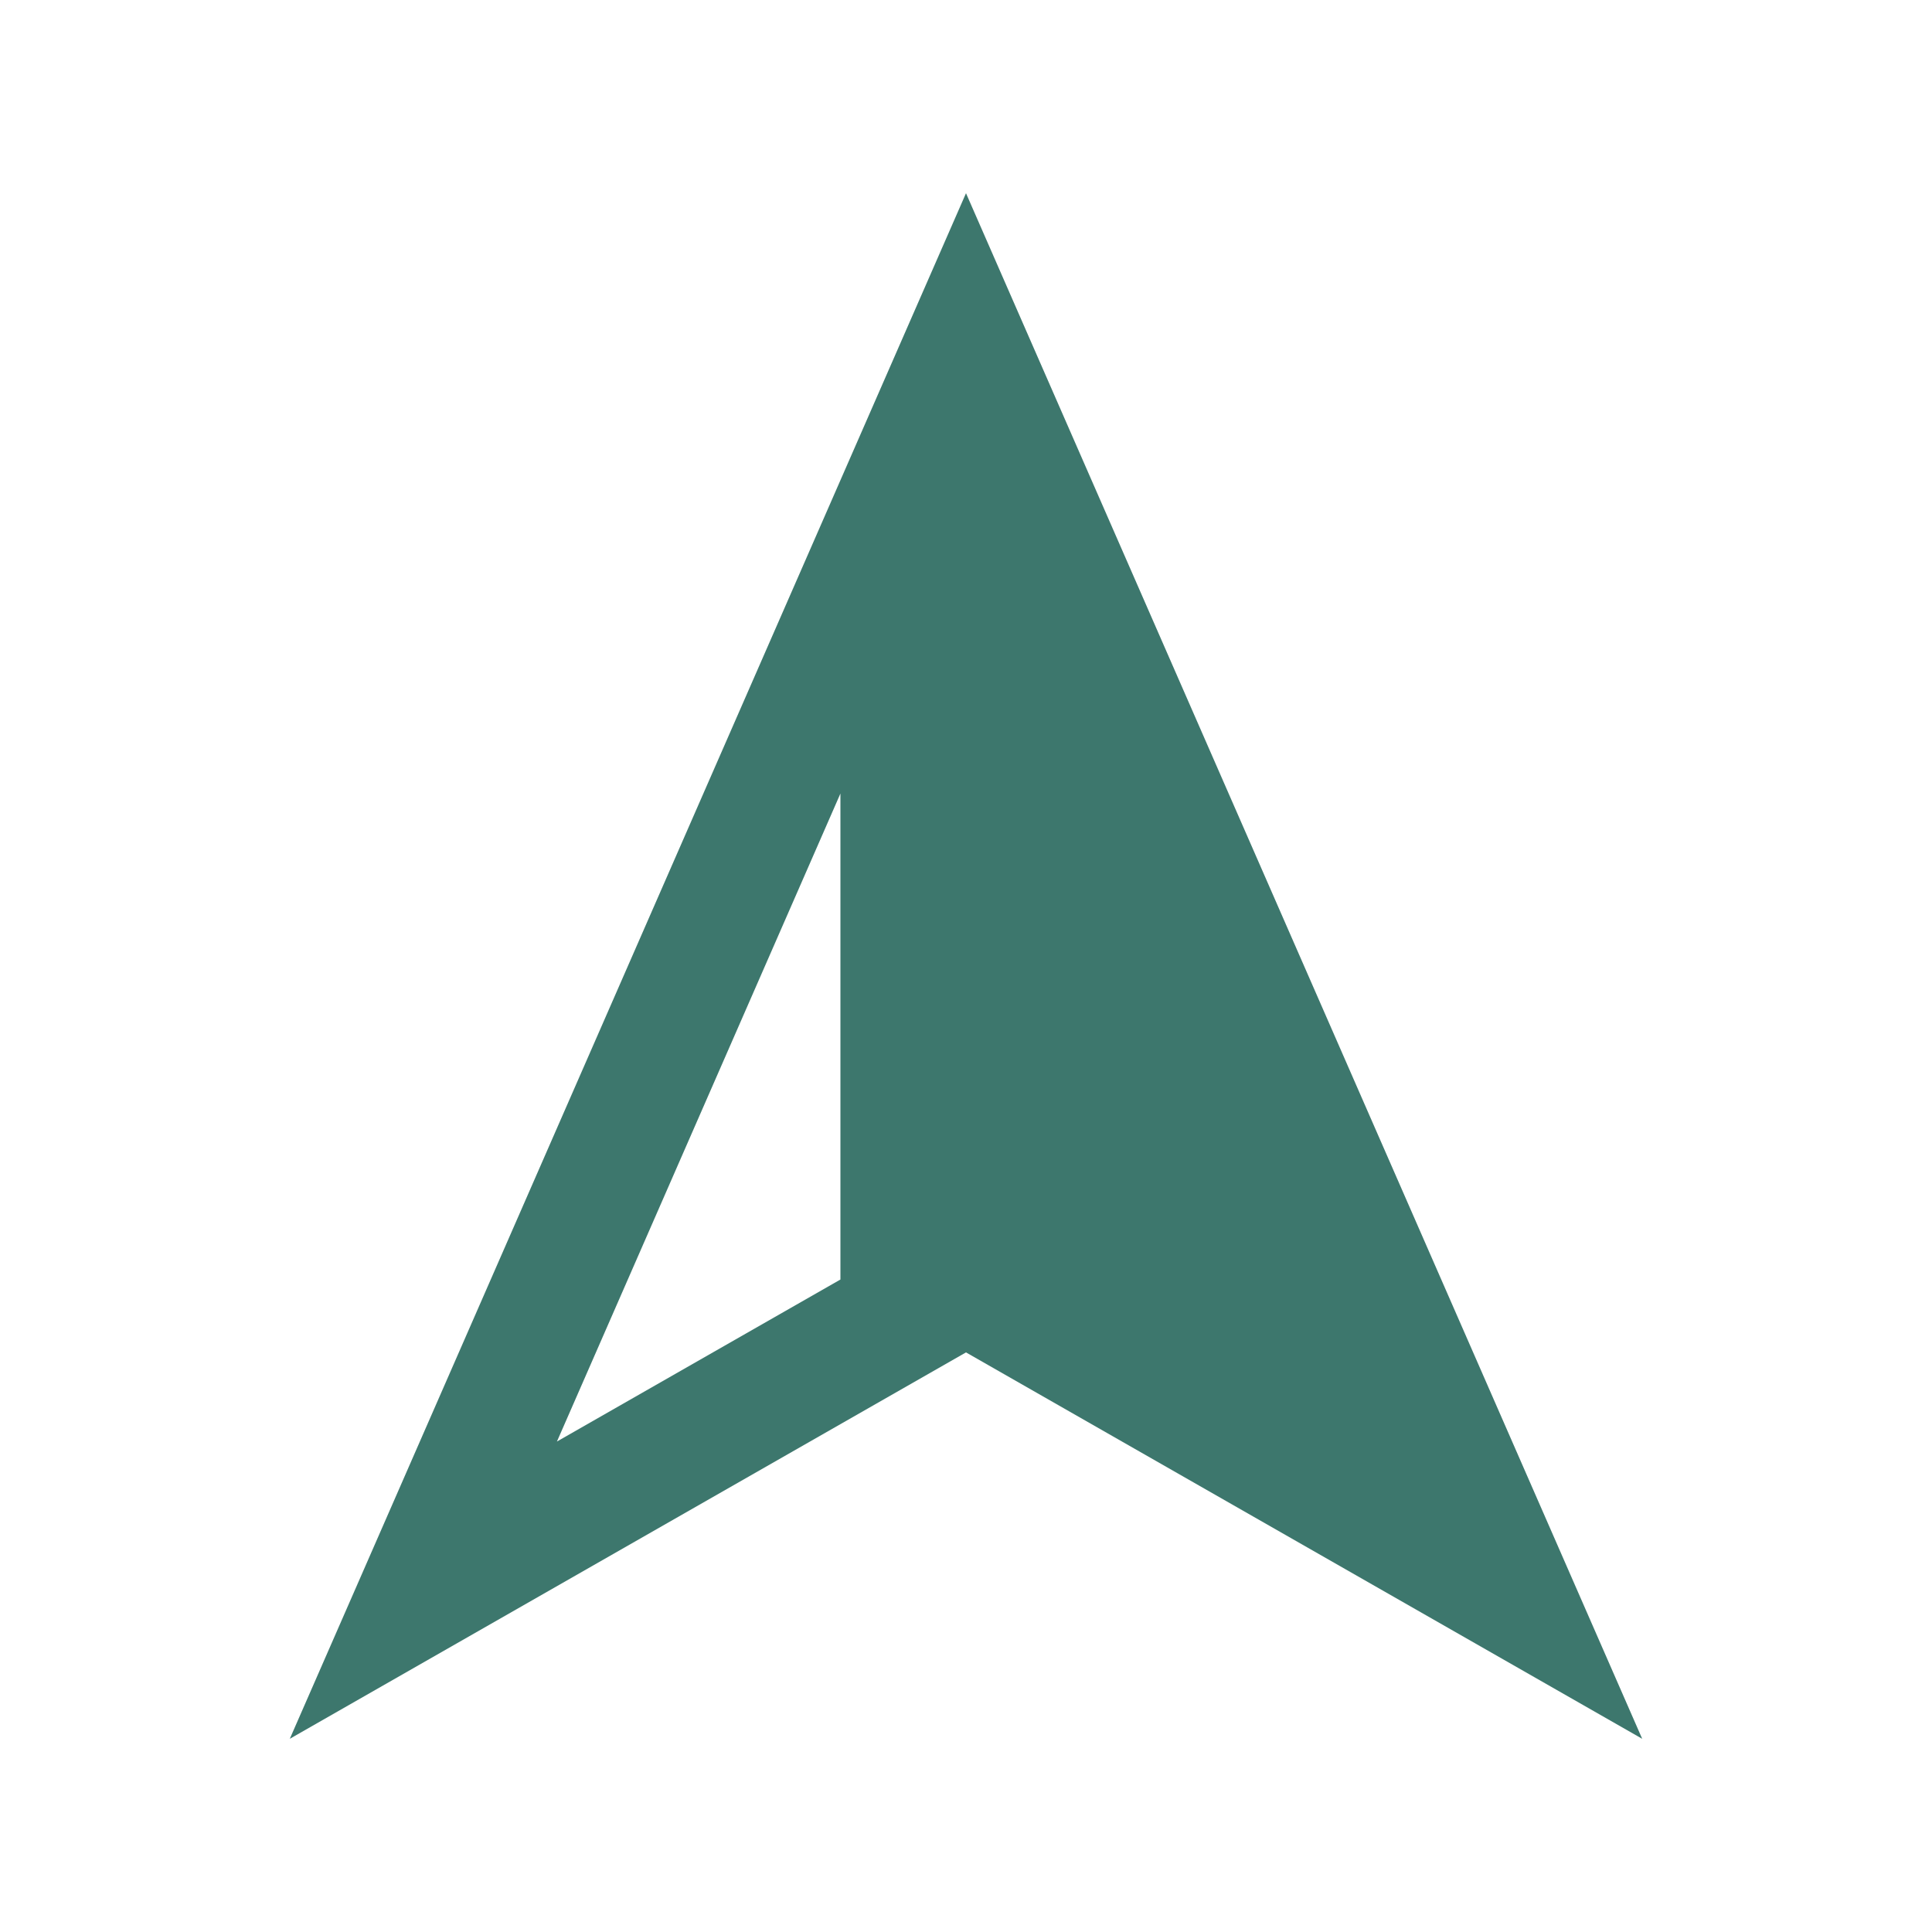 <?xml version="1.0" encoding="UTF-8"?>
<svg data-bbox="30 20 140 160" viewBox="0 0 200 200" height="200" width="200" xmlns="http://www.w3.org/2000/svg" data-type="color">
    <g>
        <path fill="#3d776d" d="M100 20 30 180l70-40 70 40-70-160ZM87 132.456l-29.346 16.77L87 82.148v50.308Z" data-color="1"/>
    </g>
</svg>
